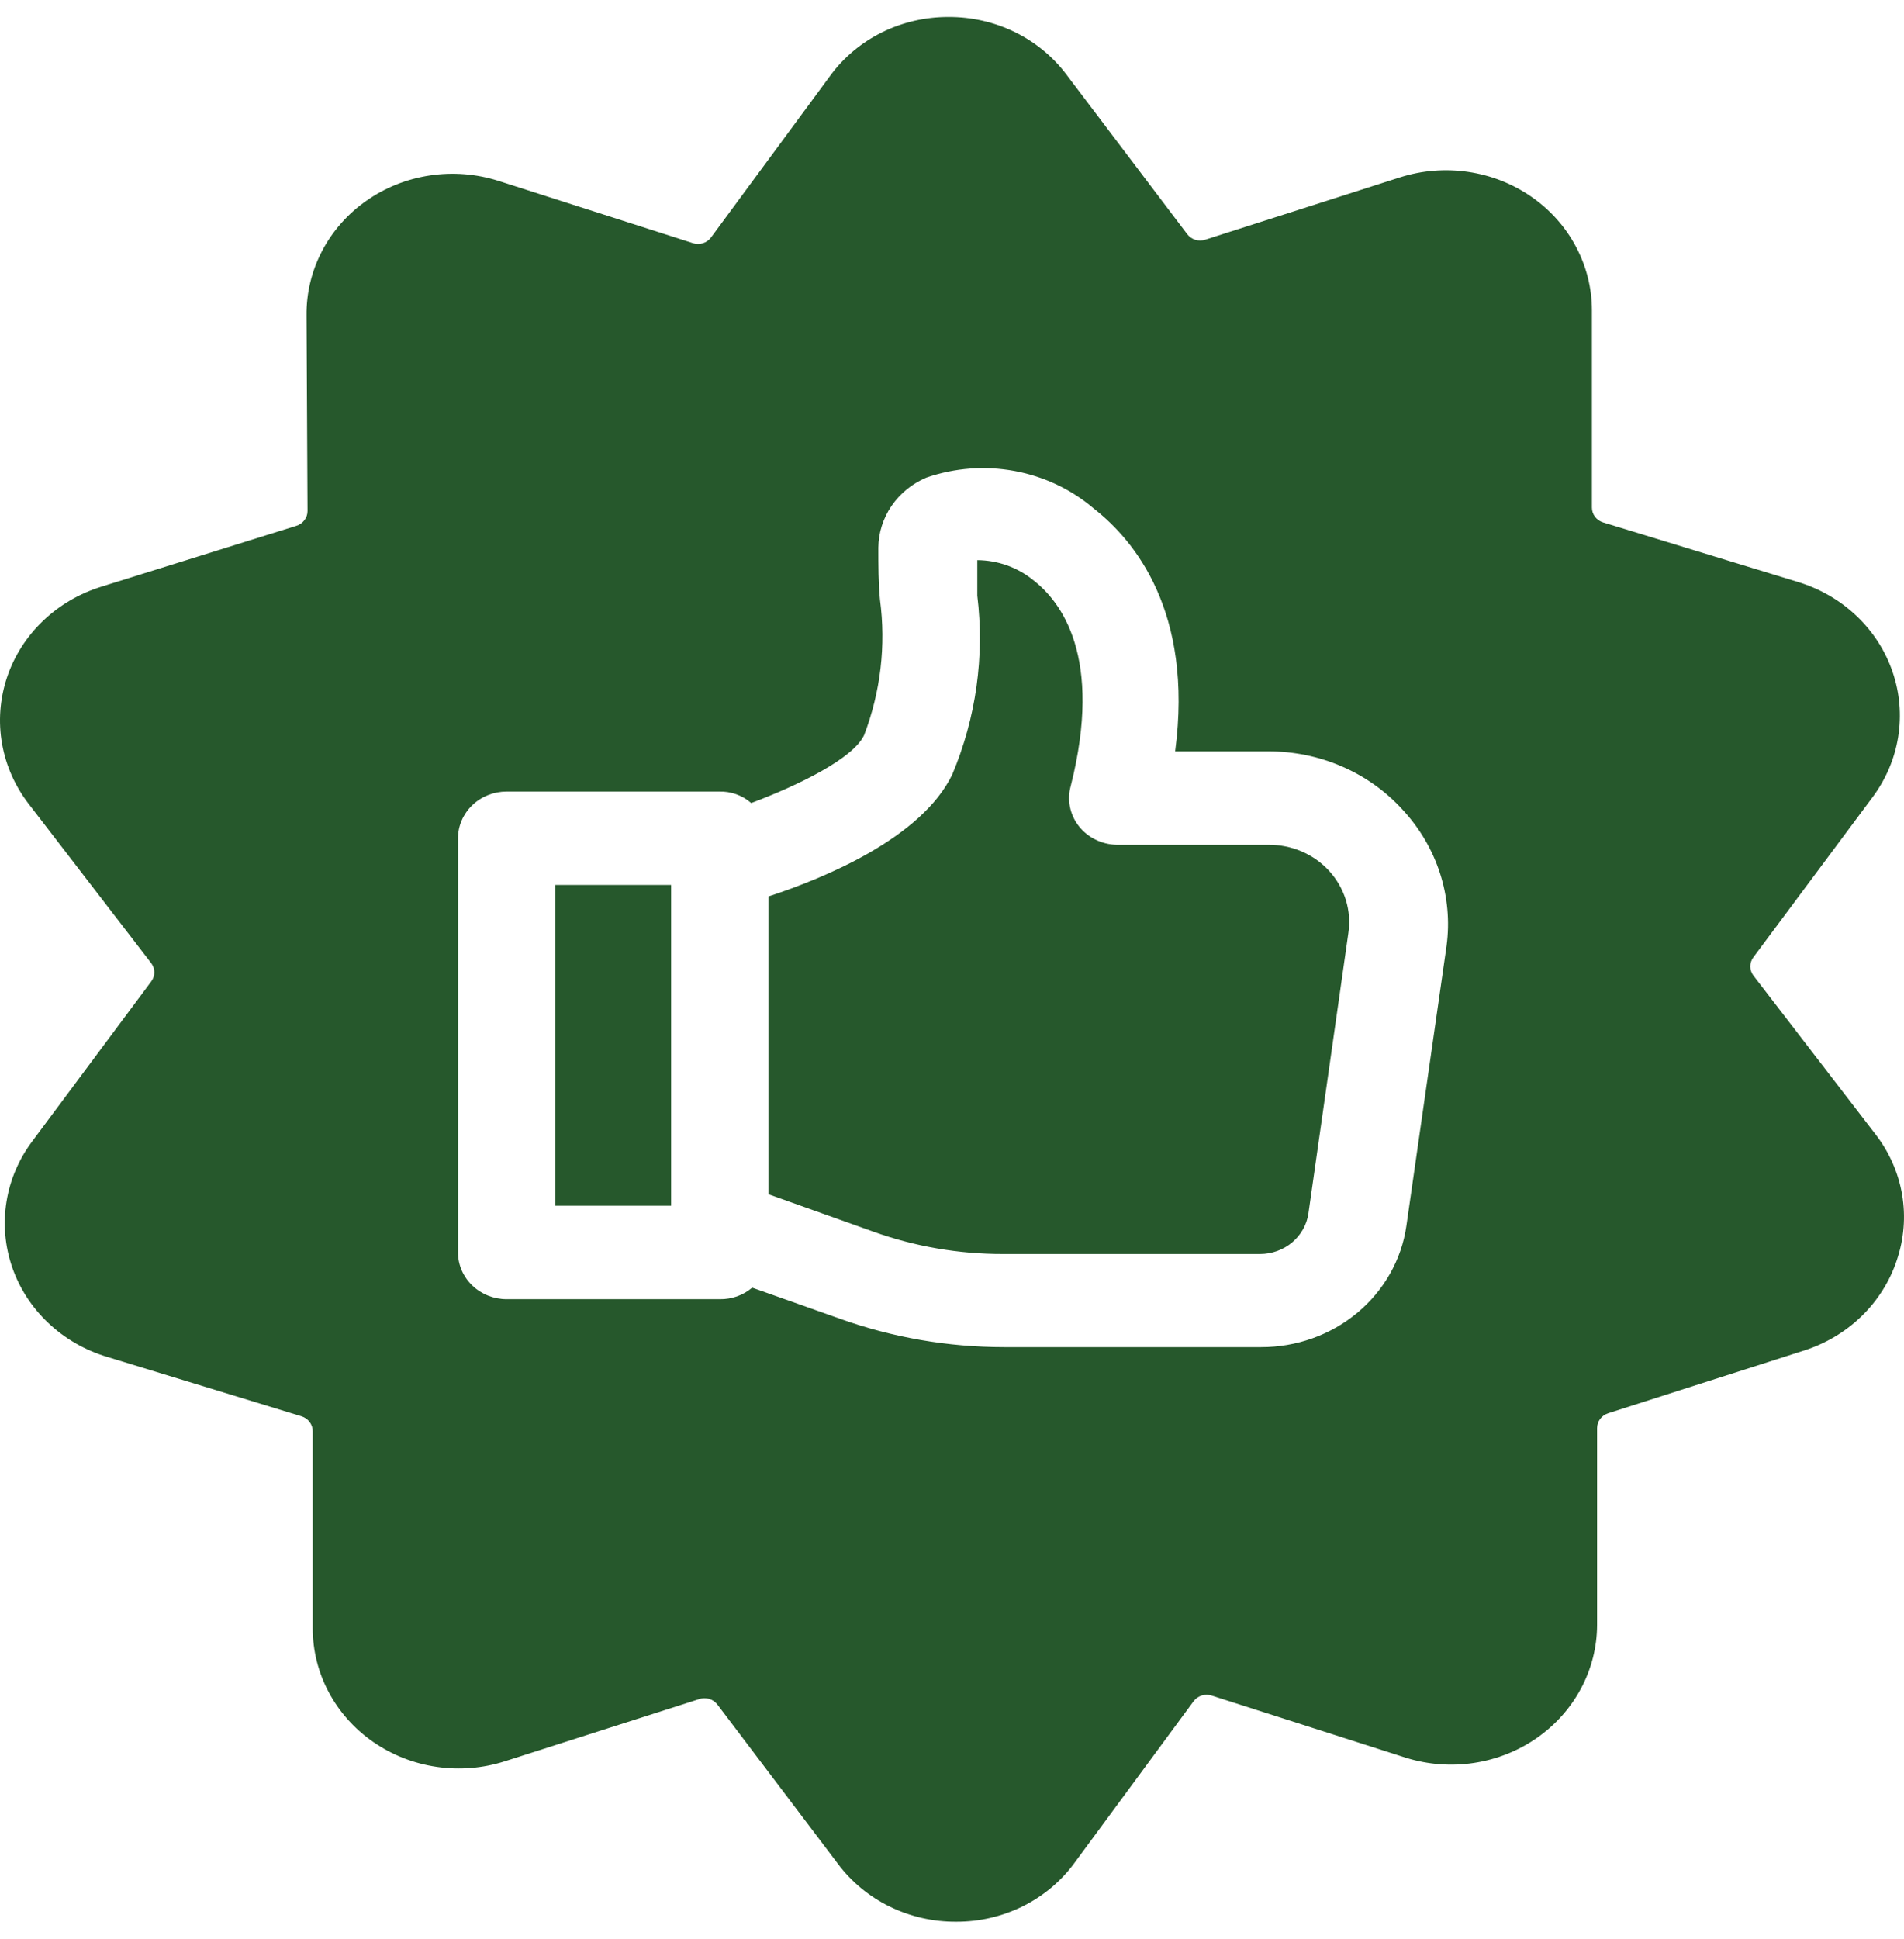 <svg width="56" height="57" viewBox="0 0 56 57" fill="none" xmlns="http://www.w3.org/2000/svg">
<path d="M39.094 25.607C39.32 25.855 39.487 26.147 39.585 26.463C39.682 26.779 39.706 27.112 39.657 27.438L38.483 35.678C38.435 36.008 38.265 36.309 38.004 36.528C37.743 36.747 37.408 36.868 37.062 36.869H29.497C28.195 36.871 26.902 36.648 25.682 36.21L22.6 35.111V26.357C24.251 25.817 27.113 24.636 28.009 22.768C28.709 21.103 28.961 19.296 28.744 17.512V16.469C29.341 16.473 29.918 16.677 30.375 17.046C31.205 17.677 32.455 19.307 31.491 23.116C31.436 23.316 31.429 23.526 31.471 23.729C31.512 23.932 31.601 24.123 31.73 24.289C31.86 24.454 32.026 24.59 32.218 24.684C32.409 24.779 32.621 24.832 32.836 24.837H37.3C37.639 24.834 37.975 24.901 38.285 25.033C38.595 25.166 38.87 25.362 39.094 25.607ZM16.333 35.45H19.739V26.019H16.333V35.45ZM55.788 37.052C55.582 37.674 55.224 38.241 54.745 38.704C54.265 39.167 53.678 39.514 53.031 39.716L47.307 41.548C47.21 41.577 47.125 41.636 47.065 41.715C47.005 41.794 46.973 41.889 46.973 41.987V47.783C46.97 48.431 46.807 49.068 46.499 49.644C46.191 50.221 45.745 50.719 45.199 51.099C44.653 51.478 44.021 51.73 43.355 51.831C42.688 51.933 42.006 51.882 41.364 51.684L35.641 49.852C35.545 49.821 35.441 49.82 35.345 49.849C35.248 49.879 35.165 49.938 35.106 50.017L31.596 54.779C31.204 55.313 30.684 55.748 30.079 56.048C29.475 56.347 28.804 56.502 28.124 56.5C27.446 56.504 26.777 56.352 26.173 56.058C25.569 55.763 25.047 55.334 24.651 54.806L21.103 50.118C21.044 50.039 20.96 49.98 20.864 49.95C20.768 49.92 20.664 49.921 20.569 49.953L14.845 51.784C14.2 51.99 13.513 52.046 12.841 51.947C12.169 51.849 11.531 51.598 10.979 51.216C10.428 50.835 9.979 50.333 9.669 49.752C9.359 49.171 9.198 48.527 9.198 47.875V42.079C9.198 41.981 9.166 41.885 9.106 41.806C9.046 41.727 8.961 41.669 8.864 41.639L3.14 39.89C2.492 39.694 1.901 39.352 1.418 38.894C0.934 38.436 0.57 37.874 0.357 37.254C0.144 36.635 0.087 35.975 0.191 35.33C0.295 34.685 0.557 34.074 0.956 33.545L4.447 28.857C4.507 28.779 4.539 28.684 4.539 28.587C4.539 28.49 4.507 28.395 4.447 28.317L0.86 23.656C0.449 23.13 0.175 22.516 0.06 21.867C-0.054 21.218 -0.005 20.553 0.203 19.925C0.411 19.298 0.772 18.728 1.257 18.262C1.741 17.796 2.335 17.448 2.988 17.247L8.711 15.461C8.808 15.432 8.893 15.374 8.953 15.294C9.014 15.215 9.046 15.12 9.045 15.022L9.016 9.272C9.009 8.616 9.165 7.969 9.471 7.383C9.777 6.797 10.224 6.289 10.776 5.903C11.327 5.516 11.966 5.261 12.641 5.159C13.316 5.057 14.006 5.111 14.654 5.316L20.378 7.148C20.473 7.179 20.577 7.18 20.673 7.151C20.77 7.121 20.853 7.062 20.912 6.983L24.422 2.221C24.814 1.687 25.334 1.252 25.939 0.952C26.543 0.653 27.214 0.498 27.895 0.5C28.572 0.496 29.241 0.648 29.845 0.942C30.449 1.237 30.971 1.666 31.367 2.194L34.916 6.882C34.974 6.961 35.058 7.02 35.154 7.05C35.25 7.08 35.354 7.079 35.45 7.047L41.173 5.216C41.819 5.01 42.505 4.954 43.178 5.053C43.85 5.151 44.488 5.402 45.039 5.784C45.591 6.165 46.04 6.667 46.349 7.248C46.659 7.829 46.821 8.473 46.821 9.125V14.921C46.82 15.019 46.852 15.115 46.912 15.194C46.972 15.273 47.057 15.331 47.155 15.361L52.878 17.11C53.526 17.306 54.117 17.648 54.601 18.106C55.085 18.564 55.448 19.126 55.661 19.746C55.875 20.365 55.932 21.025 55.828 21.67C55.724 22.314 55.461 22.926 55.063 23.455L51.571 28.143C51.512 28.221 51.479 28.316 51.479 28.413C51.479 28.51 51.512 28.605 51.571 28.683L55.158 33.344C55.565 33.868 55.835 34.479 55.945 35.124C56.054 35.77 56 36.431 55.788 37.052ZM41.25 23.803C40.758 23.262 40.15 22.83 39.469 22.535C38.788 22.239 38.048 22.088 37.3 22.091H34.563C35.106 17.979 33.361 15.883 32.178 14.958C31.518 14.393 30.712 14.009 29.843 13.848C28.975 13.687 28.078 13.754 27.246 14.042C26.829 14.219 26.474 14.507 26.223 14.872C25.973 15.238 25.838 15.665 25.834 16.102C25.834 16.624 25.834 17.137 25.882 17.631C26.061 18.976 25.901 20.342 25.415 21.614C25.09 22.301 23.507 23.079 22.095 23.61C21.835 23.382 21.493 23.261 21.141 23.272H14.902C14.523 23.272 14.159 23.416 13.89 23.674C13.622 23.932 13.471 24.281 13.471 24.645V36.823C13.471 37.187 13.622 37.537 13.89 37.794C14.159 38.052 14.523 38.197 14.902 38.197H21.169C21.521 38.203 21.861 38.082 22.123 37.858L24.709 38.773C26.25 39.324 27.881 39.606 29.526 39.607H37.091C38.131 39.609 39.138 39.25 39.923 38.595C40.709 37.94 41.221 37.034 41.364 36.045L42.547 27.804C42.642 27.087 42.575 26.359 42.351 25.668C42.127 24.978 41.752 24.342 41.25 23.803Z" fill="#26582C"/>
</svg>
